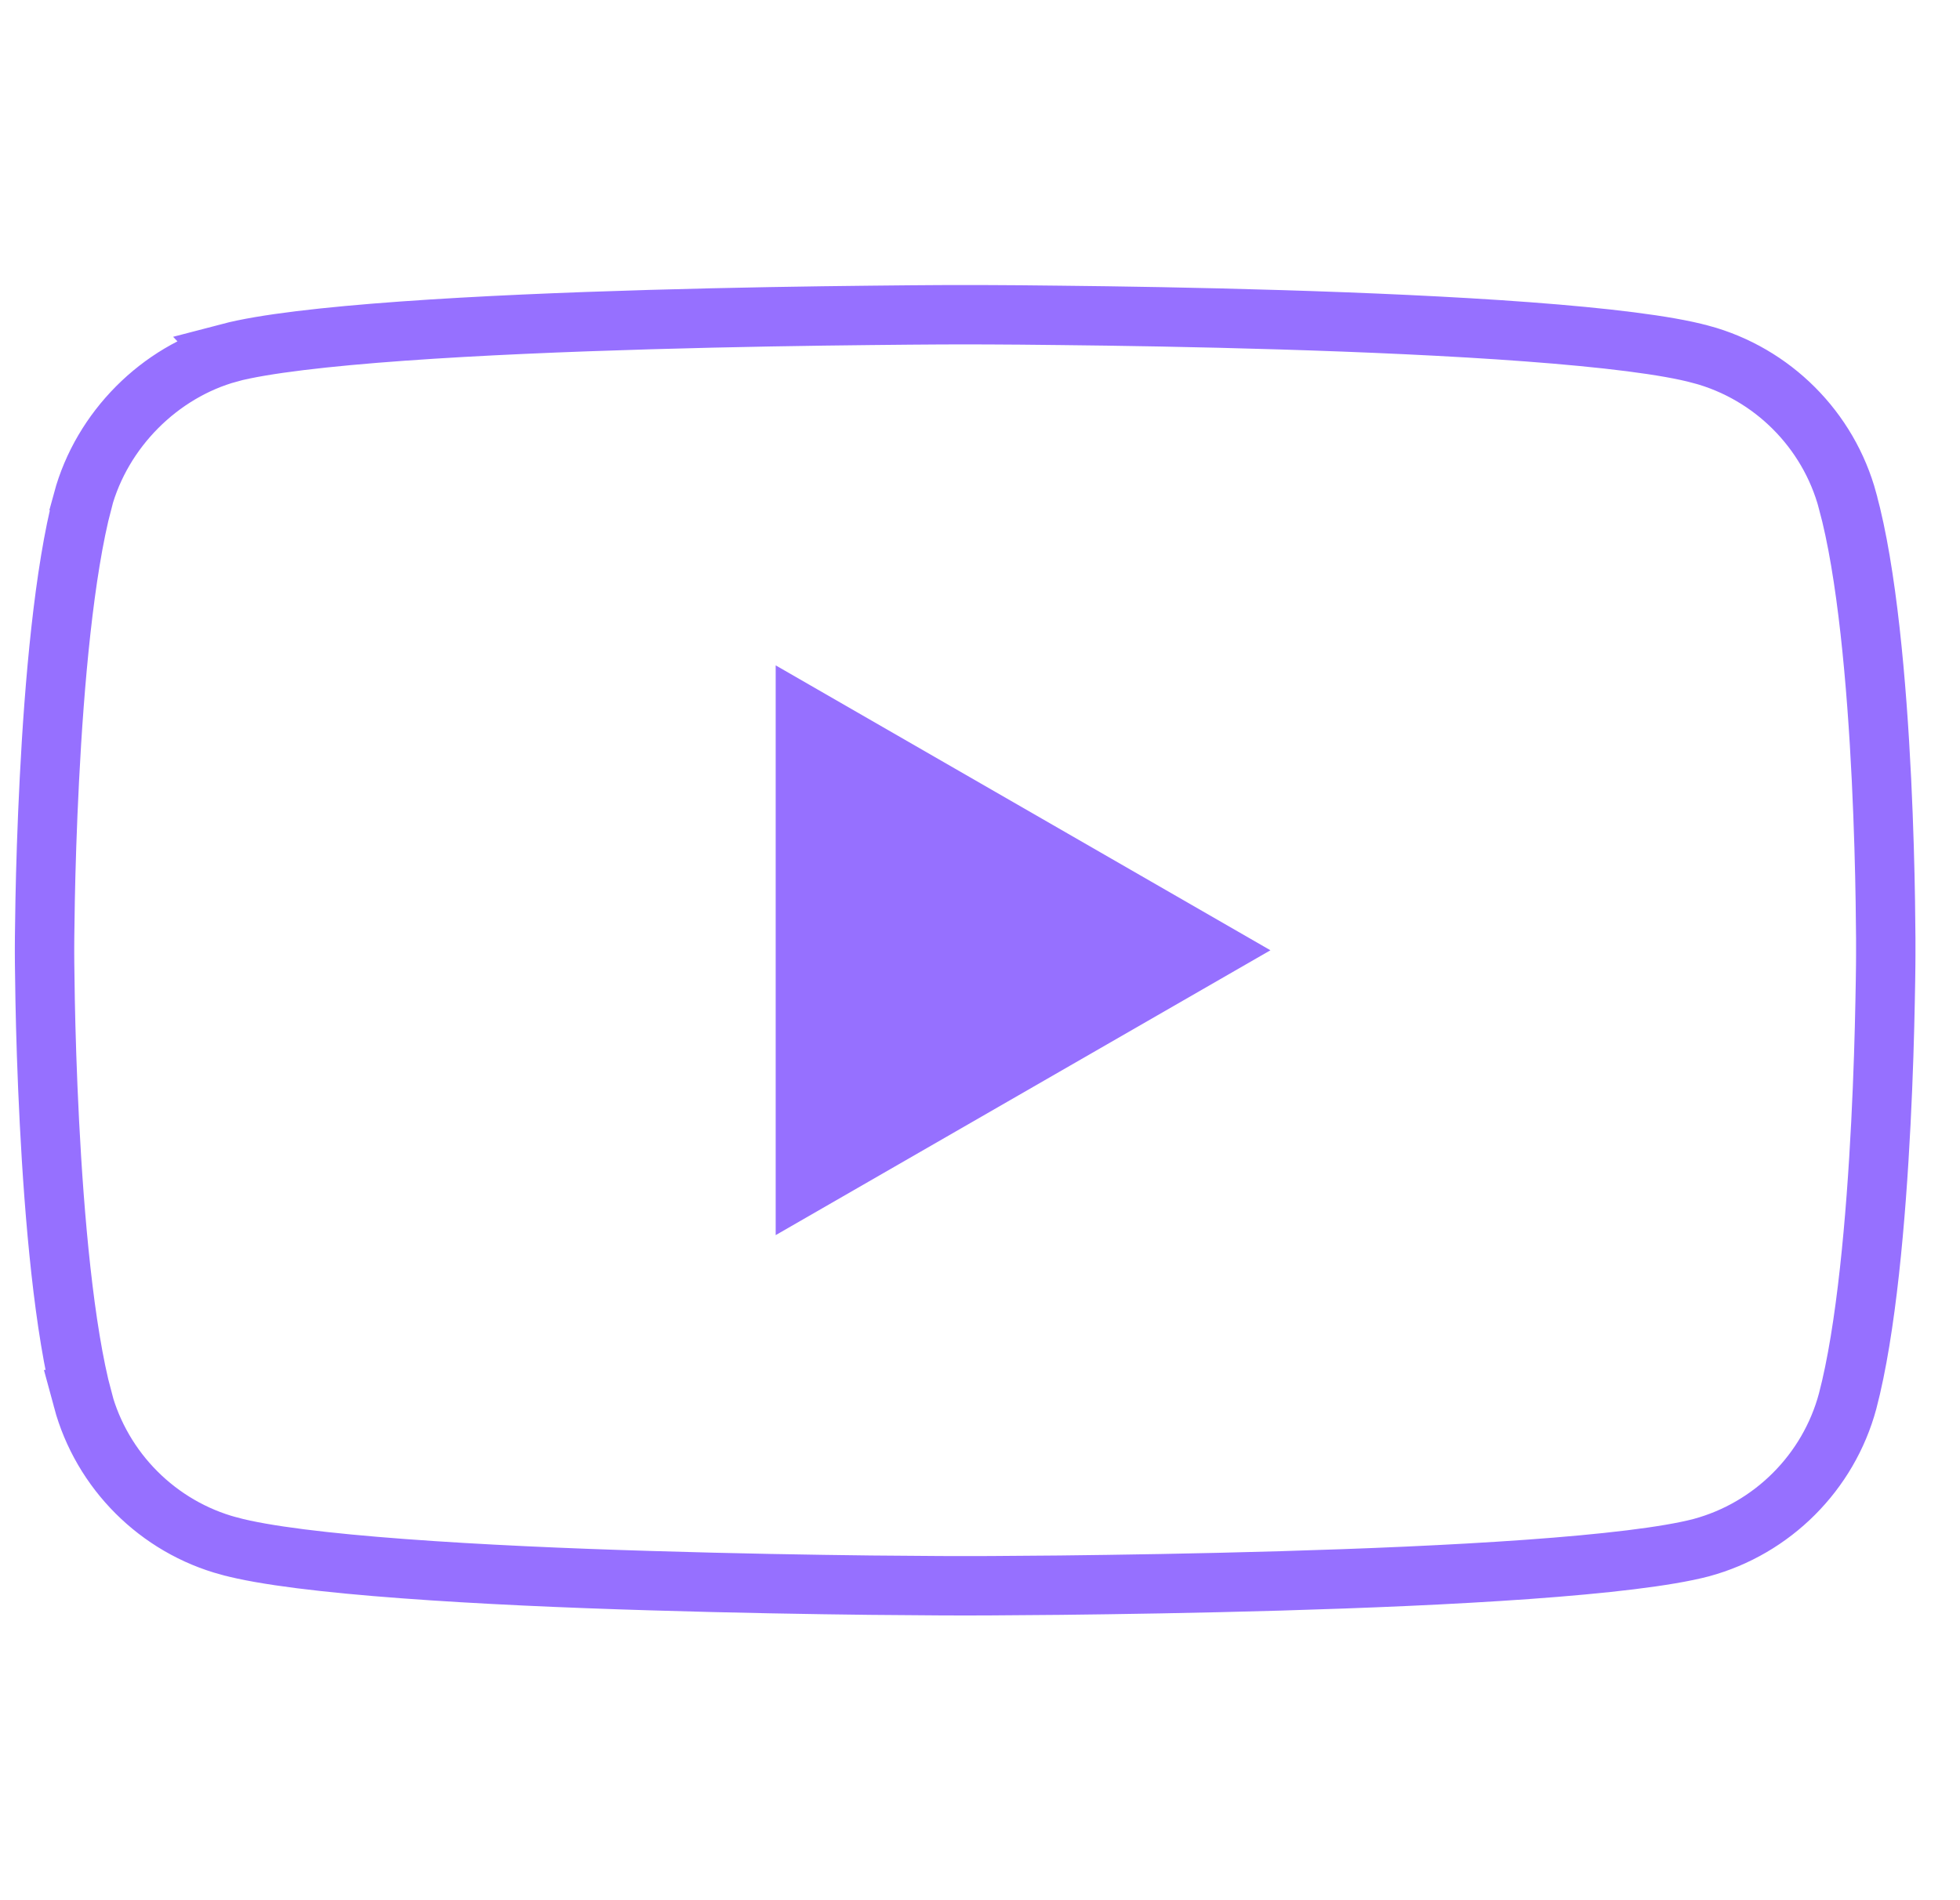 <?xml version="1.0" encoding="UTF-8"?>
<svg xmlns="http://www.w3.org/2000/svg" width="33" height="32" viewBox="0 0 33 32" fill="none">
  <g clip-path="url(#clip0_370_6267)">
    <path d="M16.362 5.3C16.436 5.3 16.544 5.3 16.683 5.301C16.96 5.302 17.361 5.305 17.849 5.311C18.825 5.321 20.151 5.342 21.556 5.385C22.961 5.428 24.44 5.492 25.721 5.588C27.016 5.685 28.066 5.811 28.639 5.968H28.641C29.839 6.291 30.786 7.237 31.108 8.436V8.438C31.435 9.631 31.599 11.511 31.678 13.131C31.717 13.933 31.735 14.658 31.743 15.182C31.747 15.444 31.749 15.656 31.75 15.802V16.086C31.75 16.124 31.75 16.18 31.749 16.252C31.748 16.397 31.744 16.608 31.739 16.869C31.729 17.392 31.709 18.114 31.668 18.913C31.586 20.525 31.423 22.4 31.108 23.596C30.786 24.794 29.841 25.739 28.644 26.063C28.069 26.214 27.017 26.336 25.722 26.429C24.441 26.521 22.962 26.582 21.557 26.623C20.152 26.664 18.825 26.684 17.849 26.695C17.361 26.7 16.96 26.703 16.683 26.704C16.544 26.705 16.436 26.705 16.362 26.705H16.139C16.065 26.705 15.957 26.705 15.818 26.704C15.541 26.703 15.142 26.7 14.655 26.695C13.681 26.684 12.357 26.662 10.954 26.619C9.551 26.577 8.072 26.513 6.79 26.417C5.495 26.321 4.441 26.195 3.86 26.037H3.859C2.661 25.715 1.715 24.769 1.392 23.57H1.393C1.078 22.388 0.915 20.513 0.832 18.897C0.791 18.096 0.77 17.371 0.76 16.847C0.755 16.585 0.752 16.374 0.751 16.228C0.75 16.155 0.75 16.098 0.75 16.06V15.945C0.75 15.908 0.75 15.851 0.751 15.778C0.752 15.633 0.755 15.423 0.76 15.162C0.77 14.64 0.791 13.917 0.832 13.118C0.914 11.506 1.078 9.629 1.393 8.433L1.392 8.432C1.716 7.234 2.69 6.263 3.861 5.942L3.86 5.941C4.436 5.79 5.486 5.669 6.778 5.576C8.059 5.484 9.538 5.423 10.943 5.382C12.348 5.341 13.675 5.321 14.651 5.311C15.139 5.306 15.54 5.302 15.817 5.301C15.956 5.3 16.064 5.3 16.138 5.3H16.362Z" stroke="#9670FF"></path>
    <path d="M13.06 20.8L21.39 16.003L13.06 11.205V20.8Z" fill="#9670FF"></path>
  </g>
  <defs>
    <clipPath id="clip0_370_6267">
      <rect width="32" height="32" fill="white" transform="translate(0.25)"></rect>
    </clipPath>
  </defs>
</svg>
